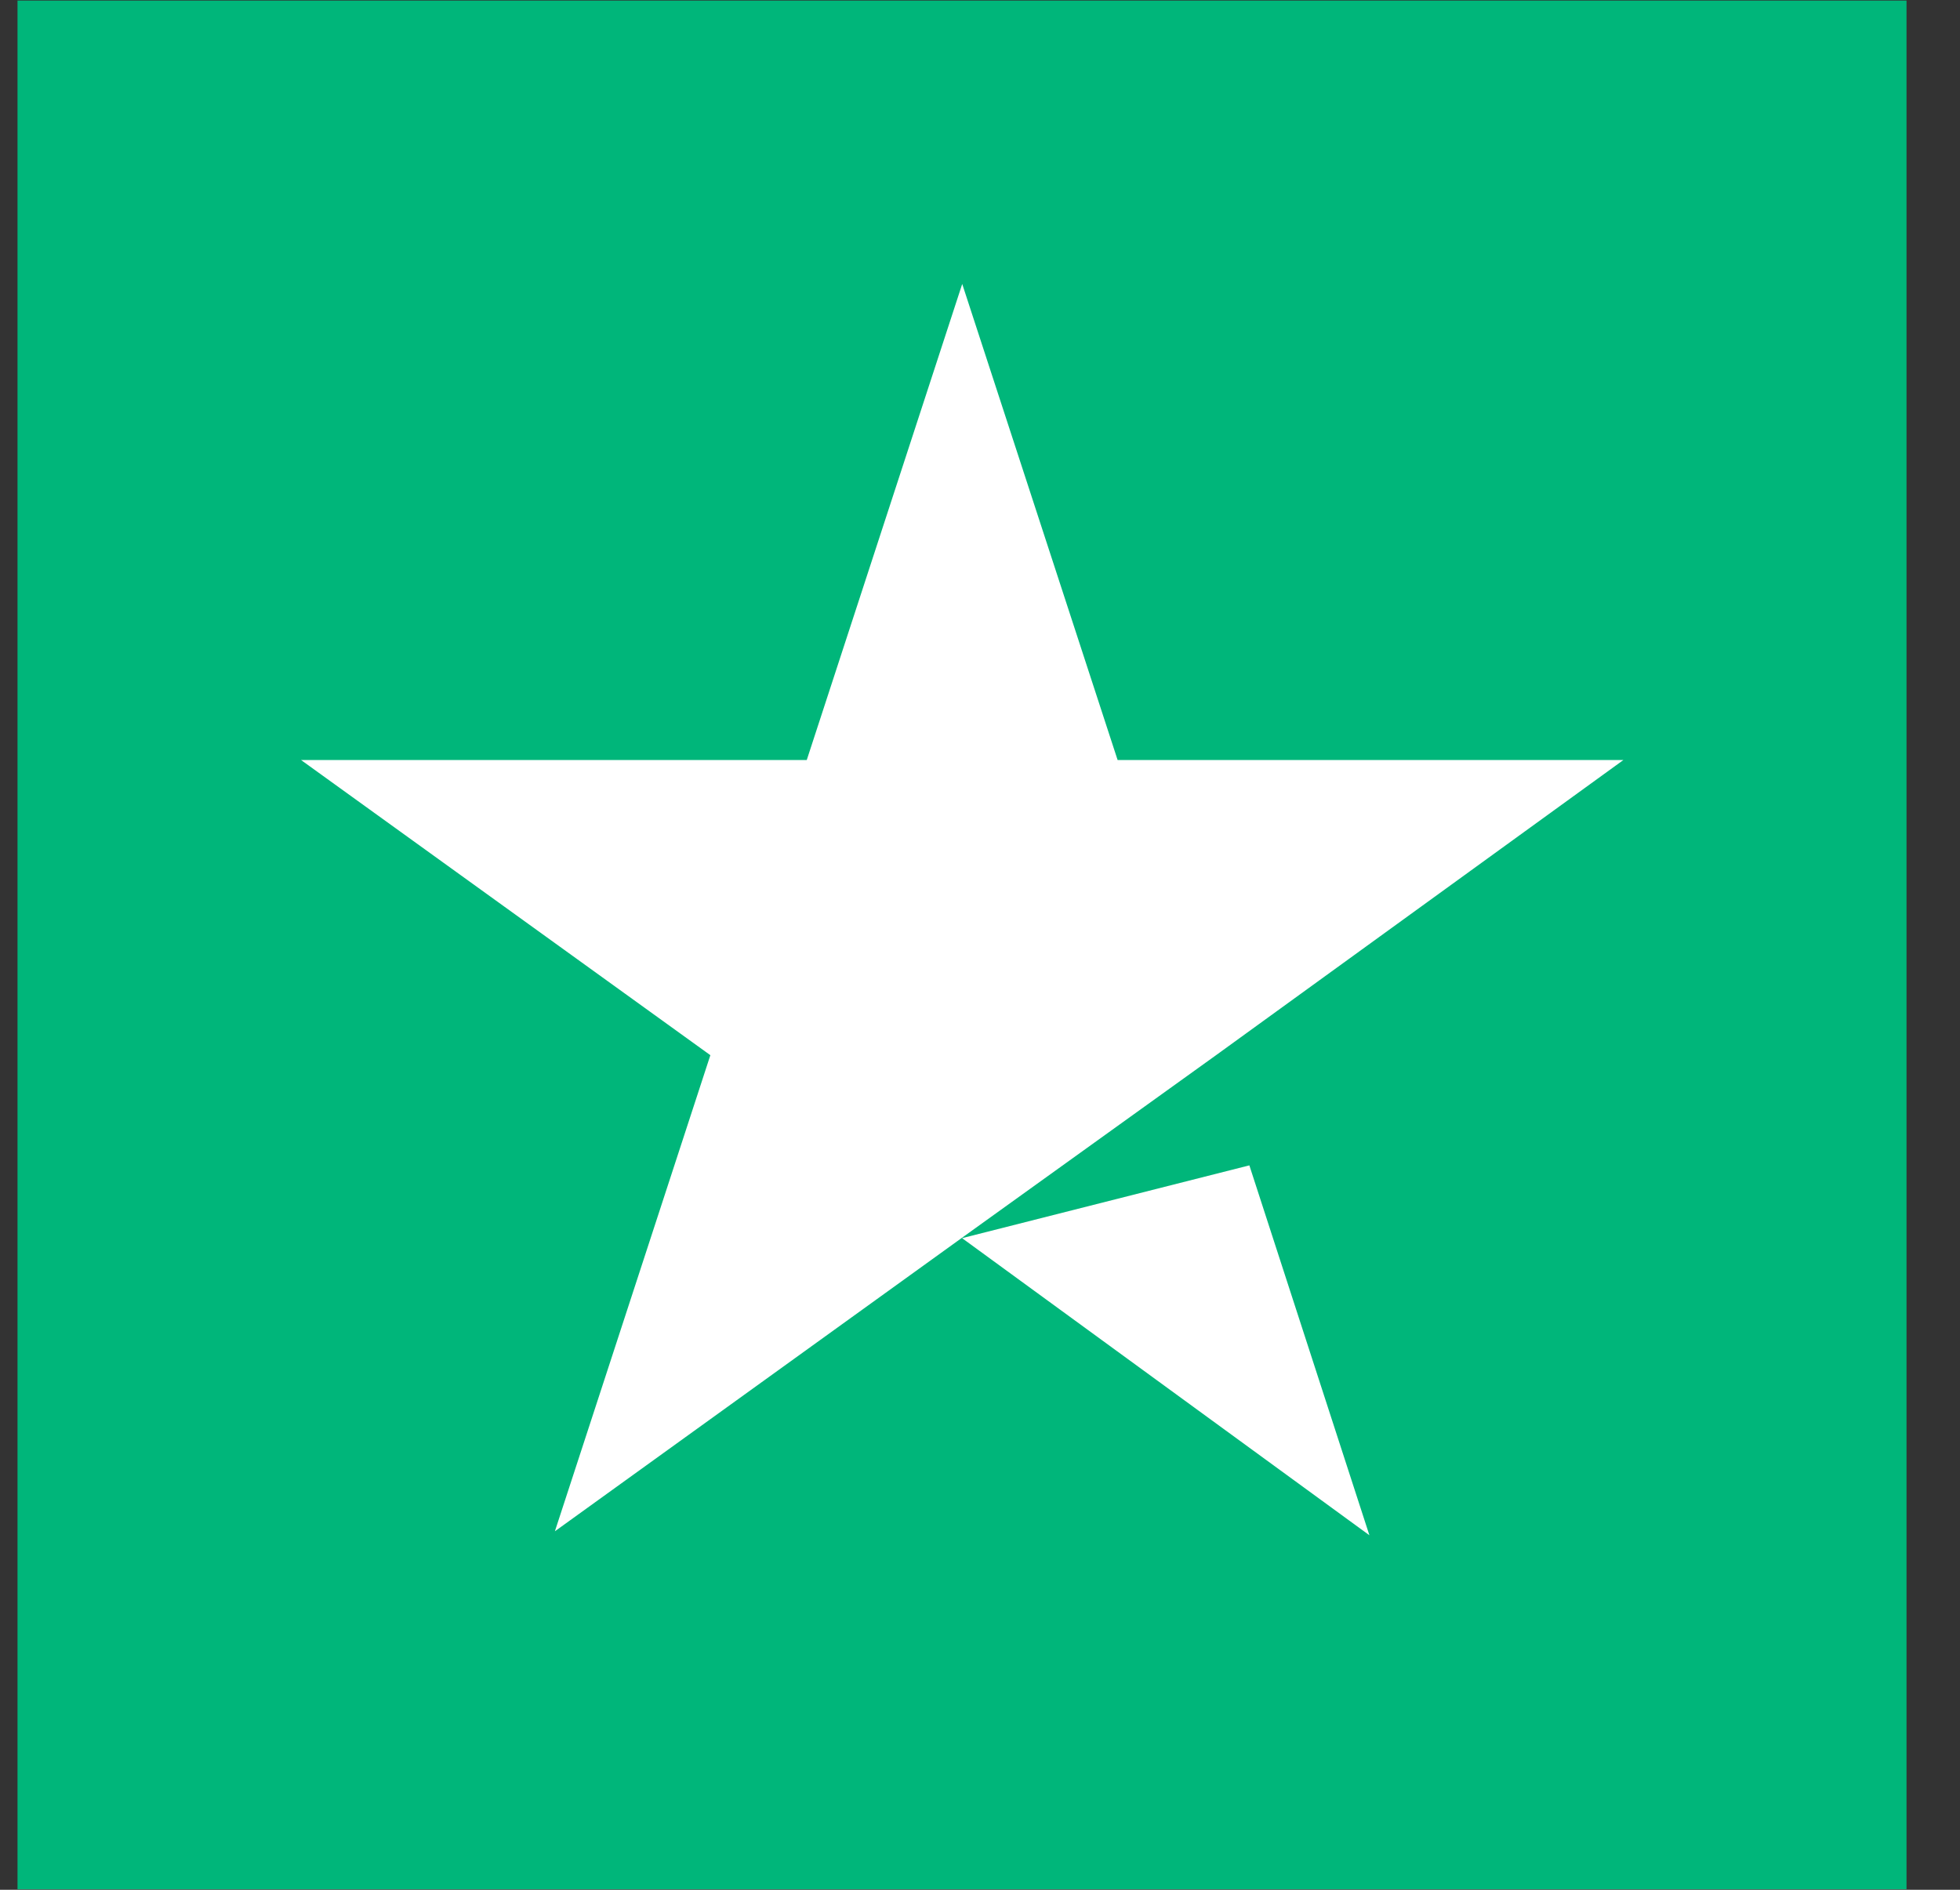 <svg width="28" height="27" viewBox="0 0 28 27" fill="none" xmlns="http://www.w3.org/2000/svg">
<rect x="0" y="0" width="28" height="27" fill="#333333" stroke="none"/>
<path d="M27.236 0.008H0.25V26.993H27.236V0.008Z" fill="#00B67A"/>
<path d="M17.848 16.65L13.744 17.69L19.563 21.935L17.848 16.65Z" fill="white"/>
<path d="M15.966 10.859H23.191L17.372 15.076L13.774 17.662L7.927 21.878L10.148 15.076L4.301 10.859H11.525L13.746 4.057L15.966 10.859Z" fill="white"/>
</svg>
